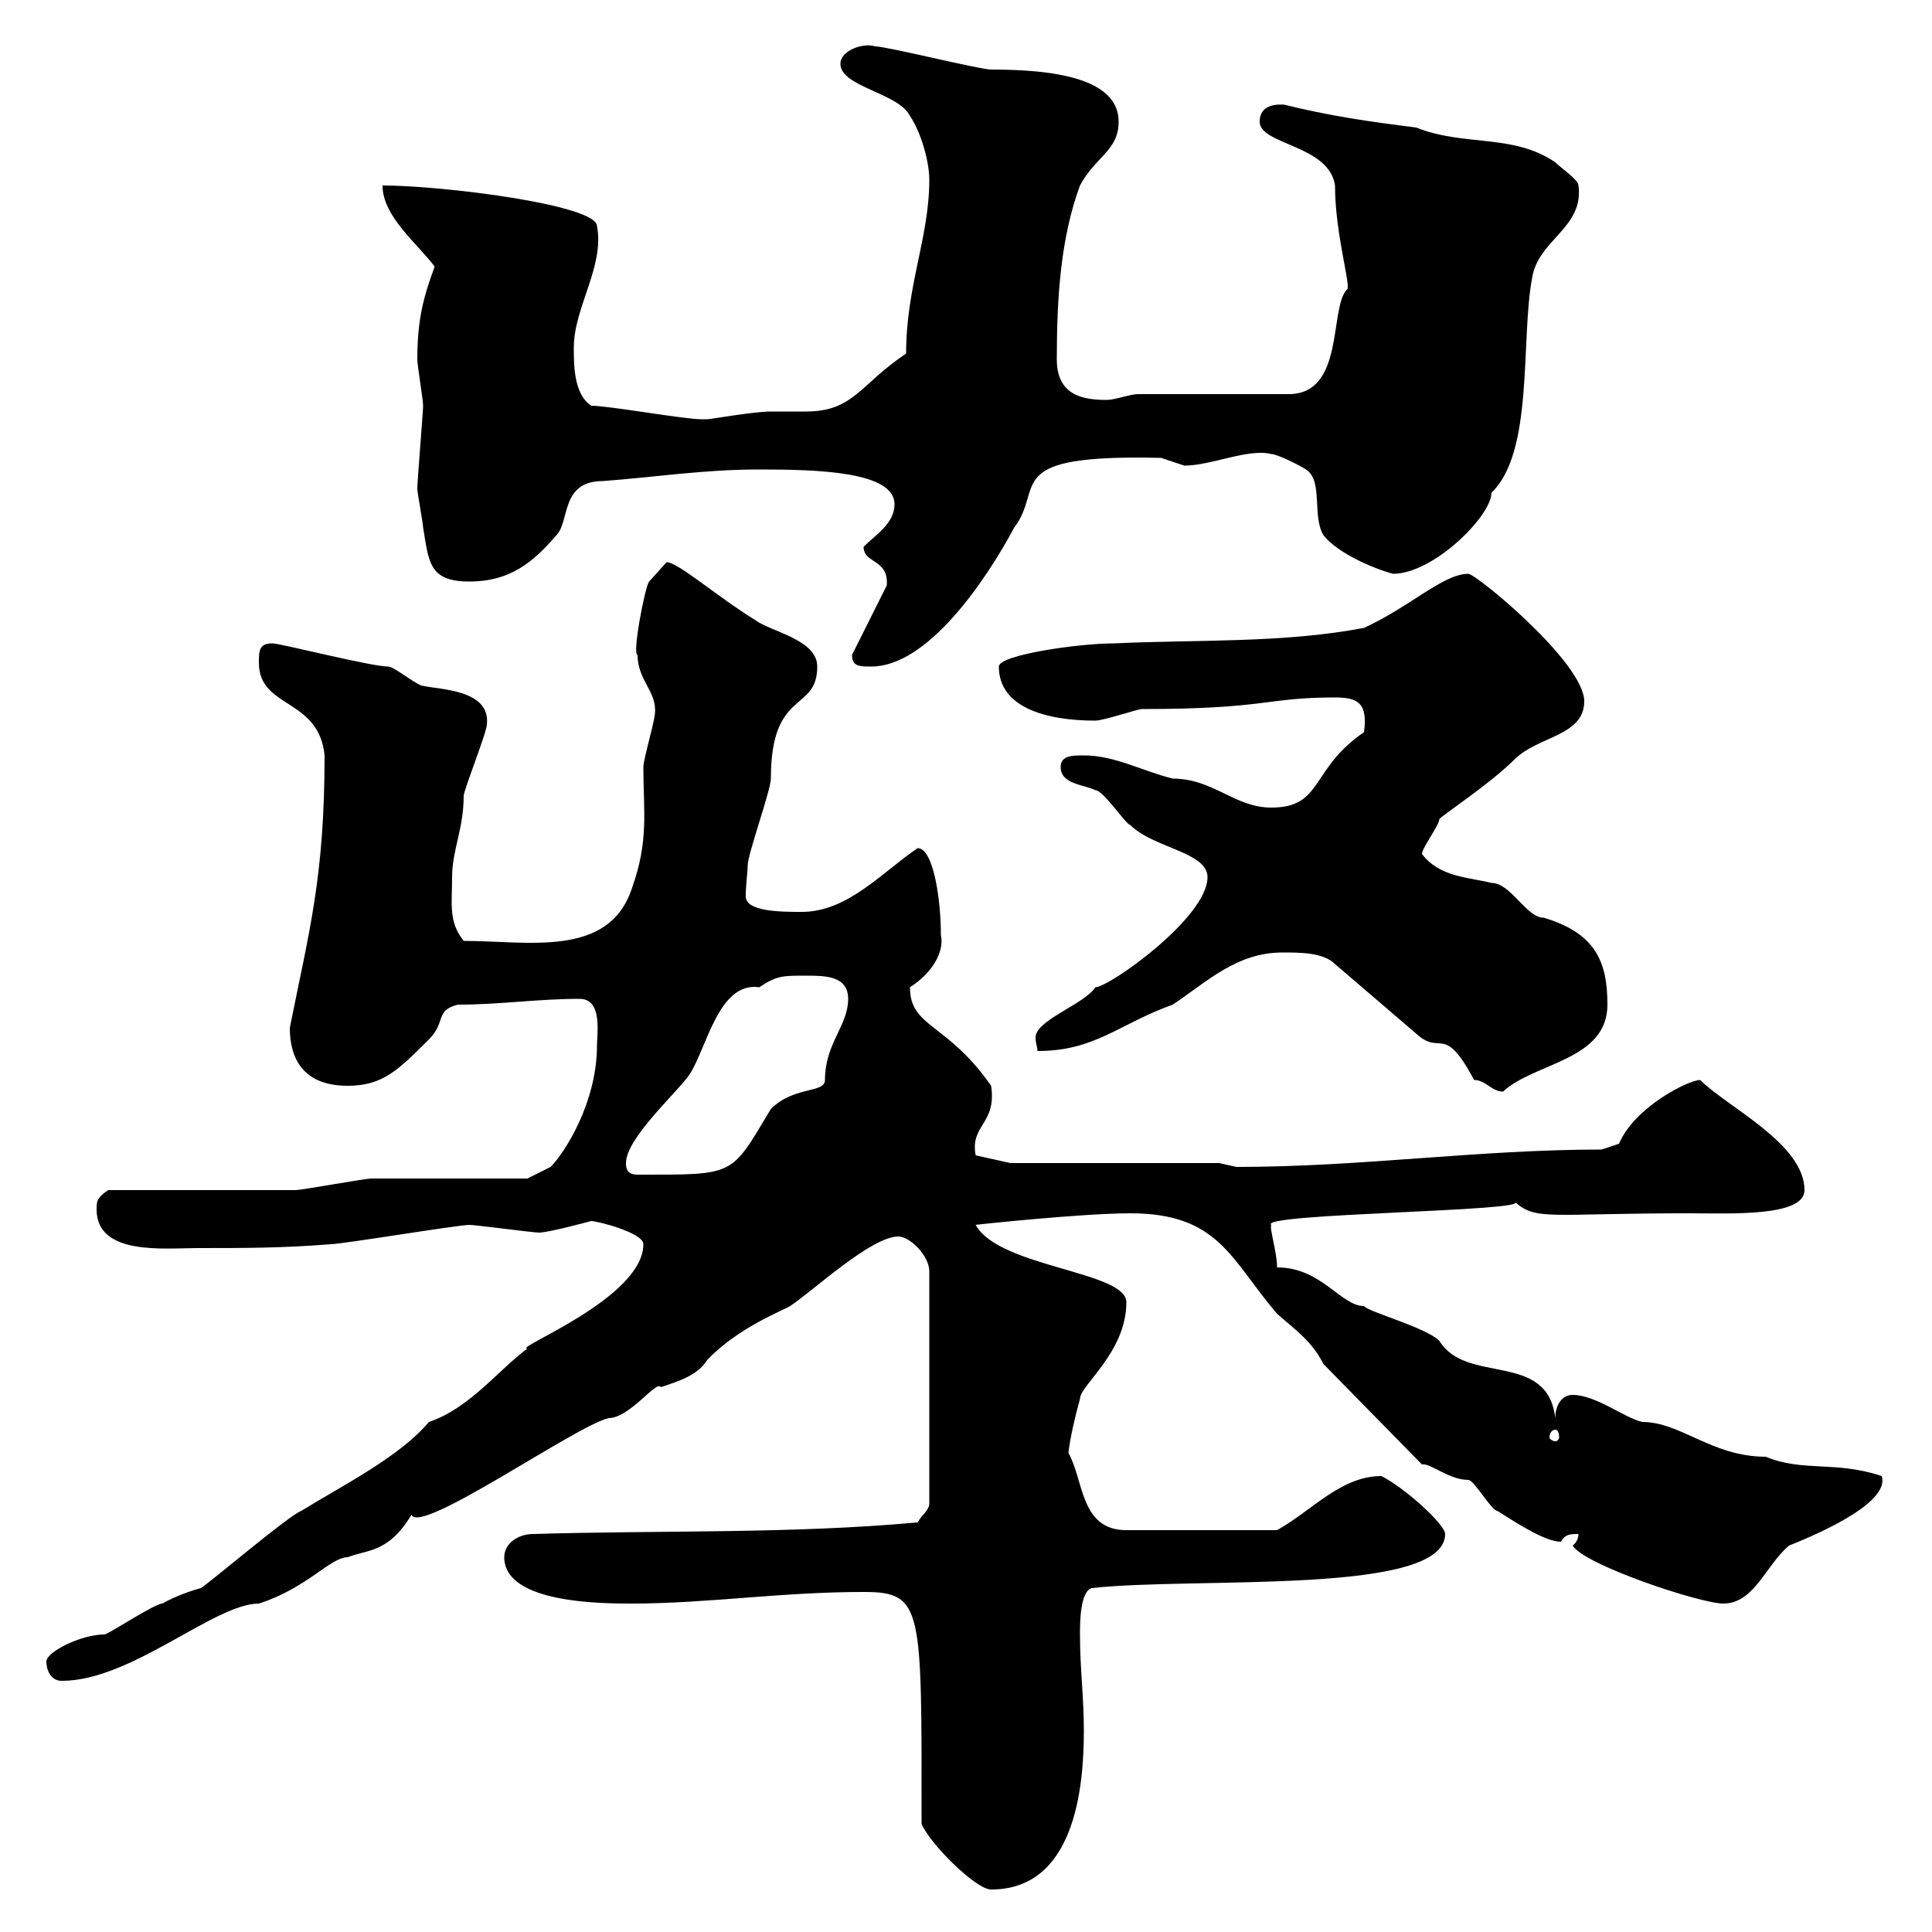 <svg xmlns="http://www.w3.org/2000/svg" xmlns:xlink="http://www.w3.org/1999/xlink" width="300" height="300"><path d="M143.10 283.20C144.30 286.20 151.50 293.40 153.90 293.40C166.80 293.40 168.30 277.80 168.30 268.80C168.30 263.40 167.70 259.20 167.70 253.80C167.70 252 167.70 247.20 169.50 246.60C185.70 244.80 224.40 247.80 224.40 238.20C224.40 236.70 218.10 231 214.50 229.20C208.20 229.20 203.70 234.60 198.30 237.60L174.90 237.60C167.70 237.60 168.30 229.80 165.90 225.60C166.20 223.20 166.80 220.50 167.70 217.20C167.70 215.10 174.90 210 174.90 202.20C174.90 197.40 155.10 196.80 151.50 190.20C151.20 190.20 168 188.40 175.50 188.40C189.30 188.40 191.10 195.60 198.30 204C201 206.40 203.70 208.20 205.50 211.80L220.80 227.40C222 227.10 225 229.80 228 229.80C228.90 229.80 231.60 234.60 232.50 234.60C235.80 236.70 240 239.40 242.40 239.40C243 238.20 243.90 238.20 245.10 238.20C245.10 239.40 244.20 240 244.20 240C246 243 264 249 267.60 249C272.40 249 274.20 243 277.80 240C283.80 237.60 293.40 233.10 292.20 229.20C285 226.80 279.90 228.60 274.20 226.20C265.80 226.20 261 220.80 255 220.80C252.30 220.20 247.80 216.60 244.20 216.60C242.40 216.60 241.50 218.40 241.50 220.20C240.30 209.70 227.70 215.10 223.50 208.20C221.40 206.10 212.40 203.70 211.80 202.80C208.20 202.80 205.20 196.80 198.30 196.80C198.30 194.40 197.10 190.80 197.40 190.20C195.30 188.40 238.20 188.10 235.20 186.60C238.50 189.60 240.60 188.40 262.20 188.40C268.50 188.40 280.20 189 280.20 184.80C280.20 177.60 268.20 171.90 264 167.70C262.20 167.70 253.80 171.90 251.40 177.60L248.70 178.50C229.50 178.50 211.50 181.20 192 181.20C192 181.20 189.30 180.60 189.30 180.60L156.90 180.60L151.50 179.40C150.60 174.60 154.80 174.60 153.90 168.60C147 158.70 141.30 159.60 141.30 153.30C144.60 151.20 146.70 147.90 146.10 145.20C146.10 139.50 144.90 131.70 142.50 131.70C137.10 135.30 131.70 141.60 124.50 141.60C121.50 141.60 115.80 141.60 115.80 139.20C115.80 137.40 116.10 135.30 116.10 134.40C116.10 132.60 119.70 122.70 119.70 120.90C119.70 106.80 126.90 110.70 126.90 103.50C126.90 99.30 119.70 98.10 117.30 96.30C111 92.40 105.30 87.30 103.50 87.30L100.80 90.30C100.20 90.90 98.10 101.70 99 101.70C99 105.60 102 107.40 101.70 110.70C101.70 111.90 99.90 117.90 99.90 119.10C99.90 126 100.80 130.50 98.10 138C94.50 148.80 81.90 146.10 72 146.10C69.60 143.10 70.20 140.40 70.20 136.20C70.20 132 72 128.70 72 123.60C72 122.70 75.60 113.70 75.60 112.50C76.20 107.10 68.40 107.10 65.70 106.50C64.80 106.50 61.20 103.50 60.30 103.50C57.60 103.50 43.50 99.90 42.30 99.90C40.20 99.90 40.20 101.10 40.20 102.90C40.20 110.10 49.50 108.30 50.40 117.30C50.40 136.20 48 144.60 45 159.60C45 164.40 47.10 168.60 54 168.60C59.40 168.60 61.80 166.20 66.60 161.40C69.30 158.70 67.50 156.90 71.10 156C77.70 156 83.40 155.10 90 155.10C93.60 155.10 92.70 160.50 92.70 162.30C92.70 171.30 87.60 179.10 85.50 181.20L81.90 183C78.30 183 61.20 183 57.60 183C56.70 183 46.80 184.80 45.90 184.80C41.40 184.80 21.60 184.80 16.80 184.80C15 186 15 186.60 15 187.80C15 195 25.50 193.80 30.60 193.80C37.80 193.80 44.10 193.80 51.30 193.20C53.10 193.20 71.10 190.20 72.90 190.20C73.80 190.20 82.80 191.40 83.70 191.40C85.20 191.40 91.80 189.60 91.80 189.60C92.70 189.60 99.90 191.40 99.90 193.20C99.90 201.60 79.50 209.40 81.90 209.40C77.40 212.70 72.90 218.70 66.60 220.80C62.10 226.20 53.10 230.70 46.80 234.60C45 235.20 33 245.40 31.20 246.60C30 246.90 27.30 247.80 25.20 249C24 249 16.80 253.80 16.20 253.80C12.60 253.80 7.20 256.50 7.20 258C7.20 259.20 7.80 261 9.60 261C20.40 261 33.30 249 40.20 249C47.70 246.60 51.30 241.80 54 241.80C57 240.60 60.30 241.20 63.90 235.20C65.10 238.50 89.40 221.40 94.50 220.20C97.80 220.20 102 214.20 102.60 215.40C105.30 214.50 108.30 213.60 109.80 211.20C114.60 206.10 121.80 203.40 122.70 202.80C126.30 200.40 135.30 192 139.50 192C141.30 192 144.30 195 144.30 197.40L144.30 233.40C144.30 234.60 143.10 235.20 142.50 236.40C122.70 238.20 102.60 237.60 82.80 238.20C80.40 238.20 78.30 239.70 78.30 241.80C78.30 249 93.60 249 98.10 249C109.80 249 121.20 247.20 134.10 247.20C143.40 247.20 143.10 249.60 143.10 283.20ZM241.50 222C241.80 222 242.10 222.30 242.10 223.20C242.10 223.50 241.80 223.80 241.50 223.80C241.20 223.80 240.60 223.50 240.60 223.20C240.60 222.30 241.20 222 241.50 222ZM97.20 180.60C97.20 176.70 105.30 169.50 107.10 166.80C109.80 162.60 111.60 152.40 117.90 153.30C120.60 151.50 121.50 151.50 125.10 151.50C128.10 151.50 131.70 151.50 131.70 155.10C131.70 159.30 128.10 162 128.10 167.70C128.10 169.80 123.30 168.60 119.70 172.20C113.40 182.70 114.30 182.40 99 182.40C97.20 182.40 97.20 181.20 97.20 180.60ZM199.20 147.90C201.90 147.90 205.50 147.90 207.30 149.70L219.90 160.50C223.80 164.10 224.10 158.70 228.90 167.70C230.70 167.70 231.60 169.50 233.40 169.50C238.20 165 249.60 164.70 249.60 156C249.60 149.40 247.80 144.90 239.70 142.50C237 142.50 234.60 137.10 231.60 137.10C228 136.20 223.50 136.20 220.80 132.60C220.80 131.70 223.50 128.10 223.50 127.20C223.50 126.90 231.30 121.80 235.20 117.90C238.80 114.30 246 114.30 246 108.90C246 102.90 229.20 89.10 228 89.10C224.10 89.10 219 94.20 211.80 97.50C199.20 99.90 185.70 99.30 173.10 99.90C167.40 99.90 155.10 101.70 155.10 103.50C155.10 109.80 162.30 111.90 170.10 111.90C171.30 111.90 176.70 110.10 177.30 110.10C196.80 110.10 196.50 108.30 207.30 108.30C210.90 108.30 212.40 109.20 211.80 113.70C203.40 119.40 205.50 125.40 197.40 125.40C191.70 125.40 188.40 120.90 182.10 120.90C177.30 119.70 173.10 117.30 168.30 117.30C166.50 117.30 164.70 117.30 164.70 119.10C164.70 121.80 168.30 121.80 170.10 122.70C171.30 122.70 174.90 128.10 175.50 128.10C179.10 131.70 187.50 132.30 187.50 136.20C187.50 142.50 172.20 153.30 170.10 153.30C168.30 156 160.80 158.40 160.80 161.10C160.80 162 161.10 162.60 161.10 163.20C170.10 163.20 173.70 159 182.10 156C187.50 152.40 192 147.90 199.20 147.90ZM132.30 101.70C132.30 103.50 133.50 103.50 135.30 103.50C144 103.50 153 90.30 157.50 81.90C162.30 75.60 155.10 70.50 180.30 71.10C180.30 71.10 183.90 72.30 183.90 72.30C188.10 72.30 193.80 69.60 197.40 70.50C198.30 70.50 201.90 72.30 202.80 72.90C205.50 74.70 203.70 80.10 205.50 83.10C207.60 85.80 213 88.20 216.30 89.10C222.60 89.10 231.60 80.10 231.60 76.50C238.20 70.20 236.10 52.80 237.90 43.20C238.80 37.20 246 35.40 245.10 28.80C245.10 27.90 242.40 26.10 241.50 25.20C234.90 20.70 227.40 22.80 219.90 19.80C212.70 18.90 206.40 18 199.20 16.20C200.40 16.50 195.60 15.30 195.60 18.90C195.60 22.50 206.40 22.50 207.30 28.80C207.30 36.60 210 45 209.10 45C206.40 48 208.80 61.20 200.10 61.20L176.70 61.20C175.50 61.20 173.10 62.10 171.90 62.10C168.30 62.10 164.10 61.50 164.10 55.80C164.10 46.20 164.70 36.90 167.70 28.80C170.10 24.30 173.70 23.40 173.70 18.90C173.70 12 163.20 10.80 153.90 10.80C152.10 10.80 137.70 7.20 135.90 7.20C134.10 6.60 130.50 7.80 130.50 9.90C130.50 13.50 139.50 14.40 141.30 18C143.10 20.70 144.30 25.20 144.30 27.90C144.30 36.90 140.70 44.40 140.70 54.90C133.50 59.70 132.60 63.90 125.10 63.90C123.30 63.90 121.50 63.90 119.70 63.90C117 63.90 110.40 65.10 109.80 65.10C109.80 65.10 108.90 65.10 108.90 65.10C106.20 65.10 94.50 63 91.80 63C89.10 61.20 89.10 56.70 89.10 54C89.10 47.70 93.90 41.40 92.70 35.10C92.70 31.80 68.70 28.80 59.40 28.80C59.40 33.60 64.80 37.80 67.50 41.40C65.70 46.20 64.80 49.80 64.80 55.80C64.80 56.70 65.70 62.10 65.70 63C65.70 63.90 64.80 74.70 64.80 75.90C64.80 76.50 65.70 81.30 65.70 81.90C66.60 87.30 66.60 90.30 72.90 90.30C79.20 90.30 82.80 87.30 86.40 83.10C88.50 81 87 74.70 93.60 74.70C101.70 74.10 109.20 72.90 117.90 72.90C126.90 72.90 138.90 73.20 138.90 78.30C138.90 81.30 135.90 83.10 134.10 84.90C134.10 87.60 138 86.70 137.70 90.90L132.30 101.70C132.30 101.70 132.30 101.70 132.30 101.70Z"/></svg>